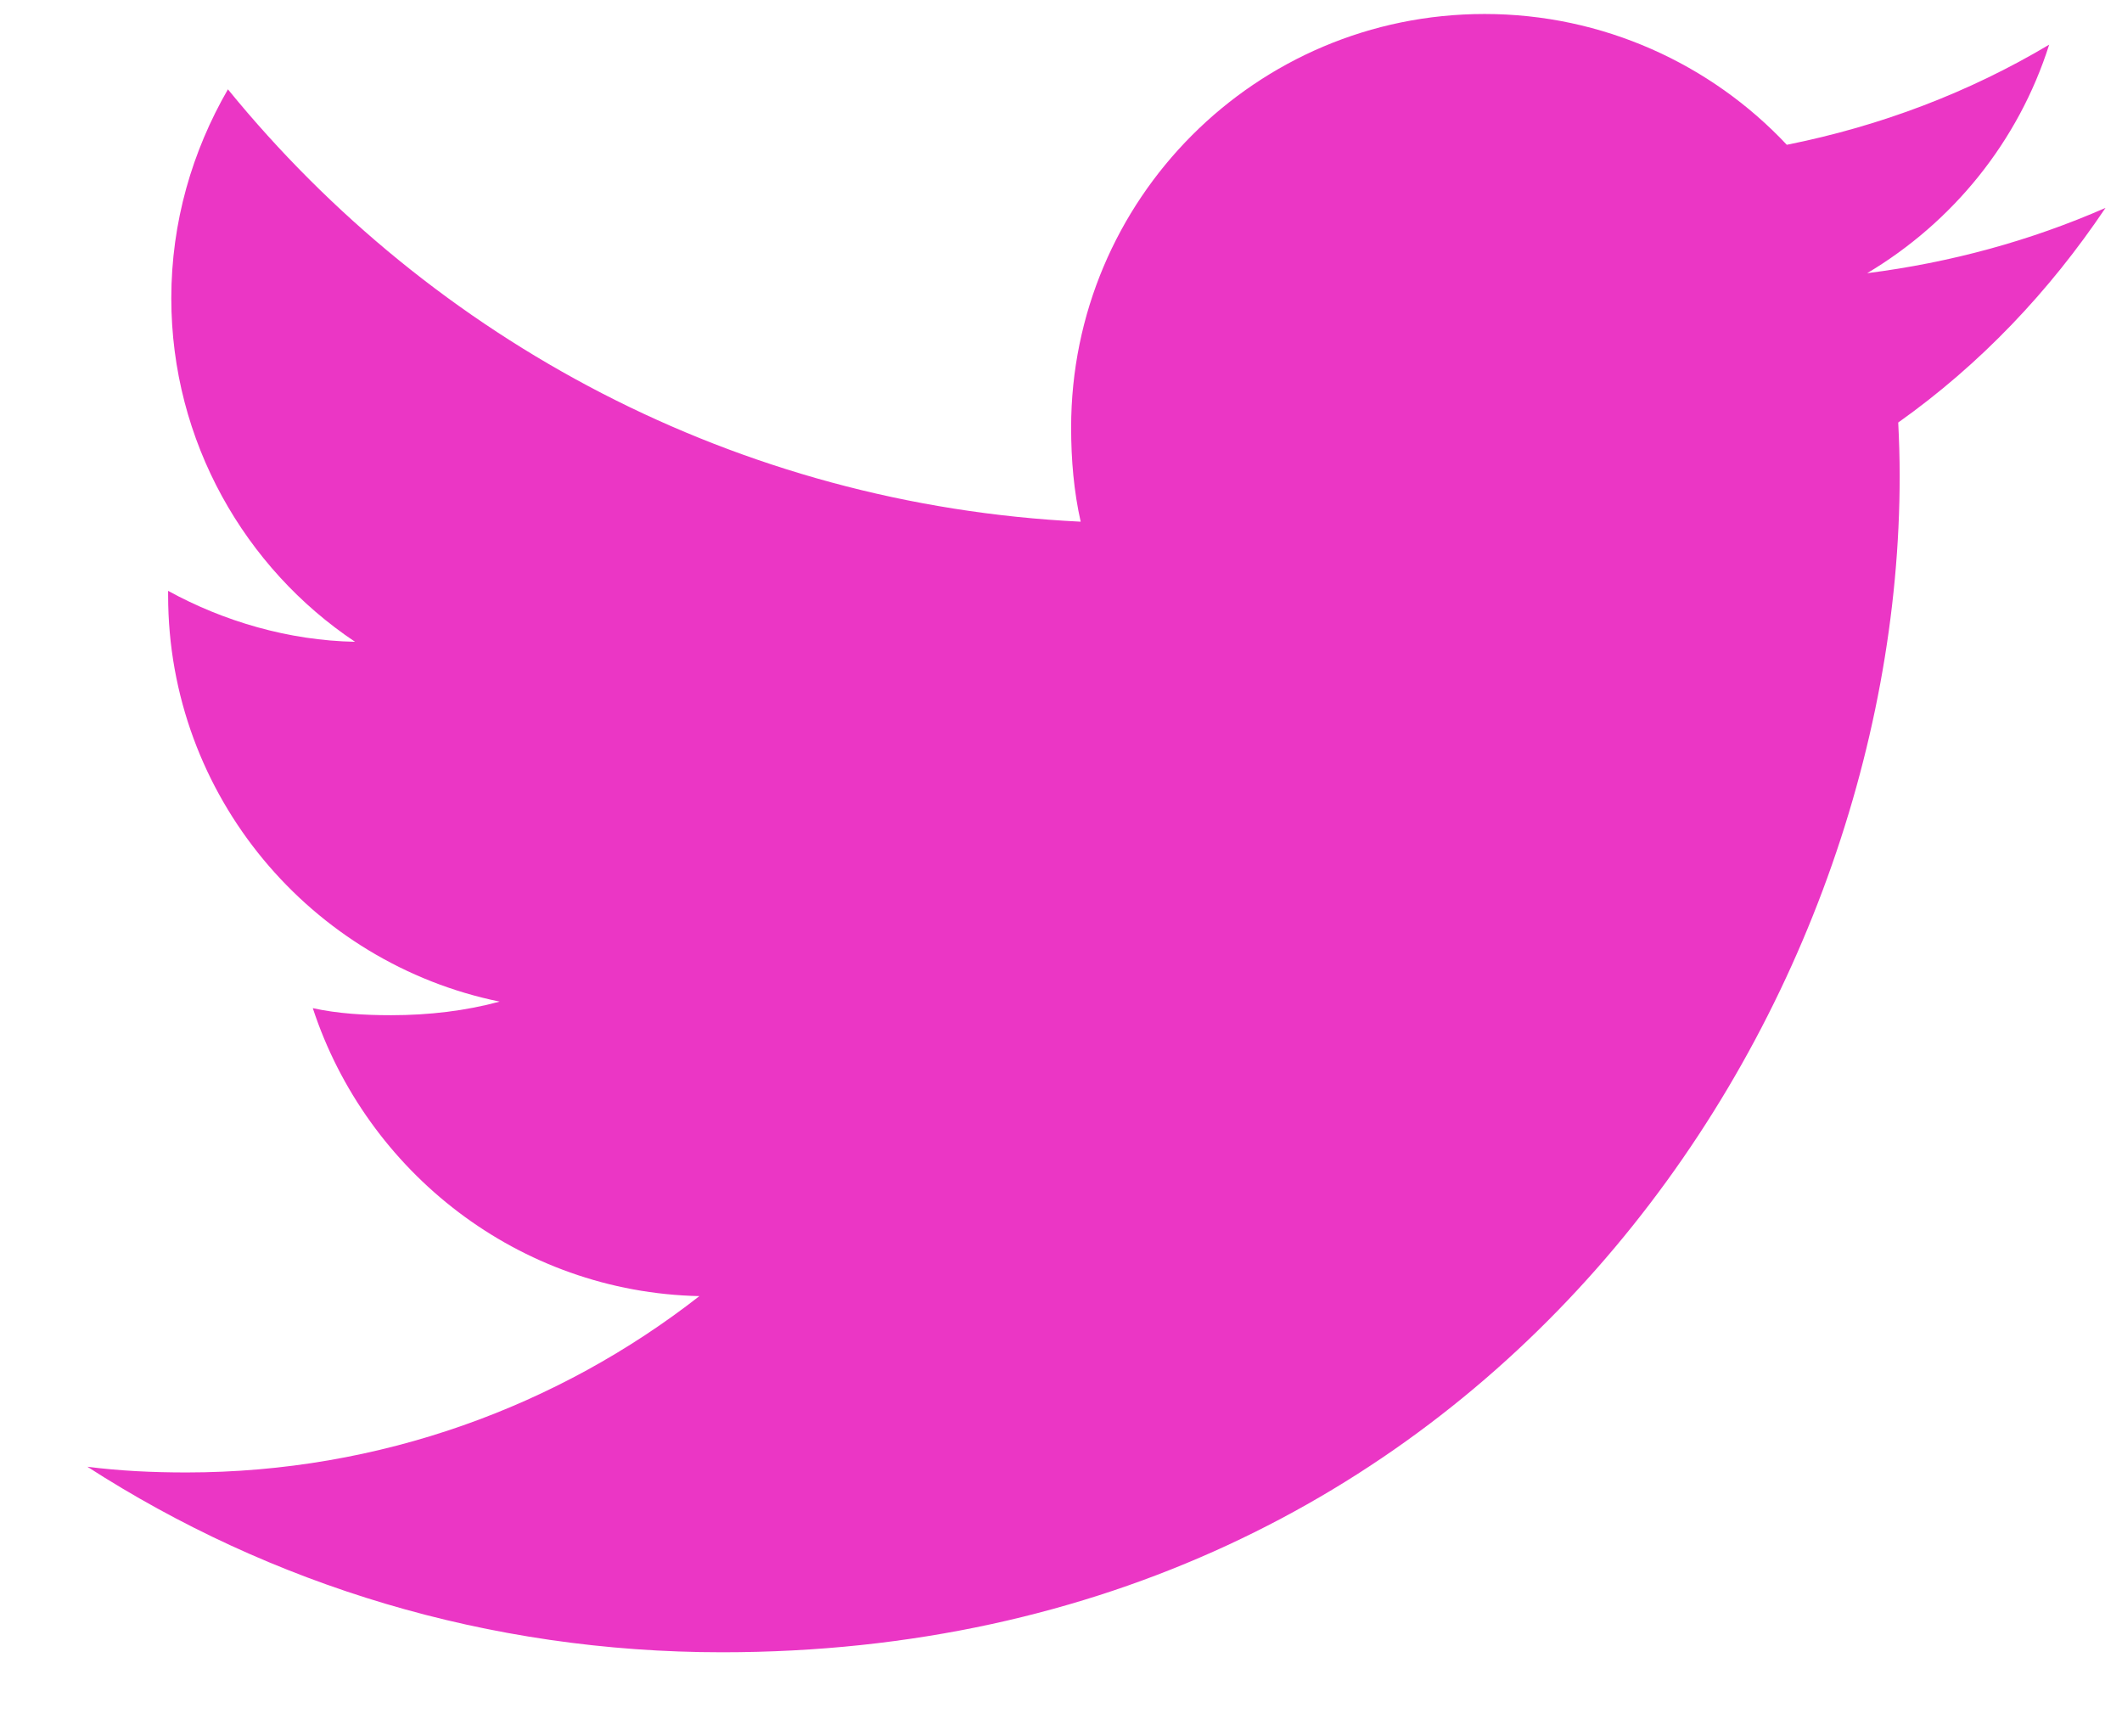 <svg width="22" height="18" viewBox="0 0 22 18" fill="none" xmlns="http://www.w3.org/2000/svg">
<g id="Group">
<g id="Group_2">
<path id="Vector" d="M21.829 2.155C21.051 2.496 20.222 2.722 19.358 2.832C20.247 2.302 20.926 1.468 21.245 0.463C20.416 0.957 19.5 1.306 18.525 1.501C17.738 0.663 16.616 0.145 15.392 0.145C13.017 0.145 11.105 2.07 11.105 4.431C11.105 4.771 11.134 5.097 11.204 5.408C7.638 5.234 4.483 3.527 2.363 0.926C1.993 1.567 1.776 2.302 1.776 3.092C1.776 4.576 2.541 5.892 3.681 6.653C2.992 6.64 2.316 6.44 1.743 6.125C1.743 6.138 1.743 6.155 1.743 6.172C1.743 8.255 3.23 9.985 5.18 10.383C4.831 10.478 4.45 10.524 4.055 10.524C3.781 10.524 3.503 10.508 3.243 10.451C3.799 12.148 5.376 13.396 7.251 13.436C5.792 14.576 3.939 15.264 1.933 15.264C1.581 15.264 1.244 15.248 0.906 15.205C2.806 16.429 5.058 17.128 7.487 17.128C15.38 17.128 19.695 10.596 19.695 4.934C19.695 4.745 19.689 4.562 19.68 4.38C20.531 3.776 21.246 3.023 21.829 2.155Z" fill="#EB36C5"/>
</g>
</g>
</svg>
